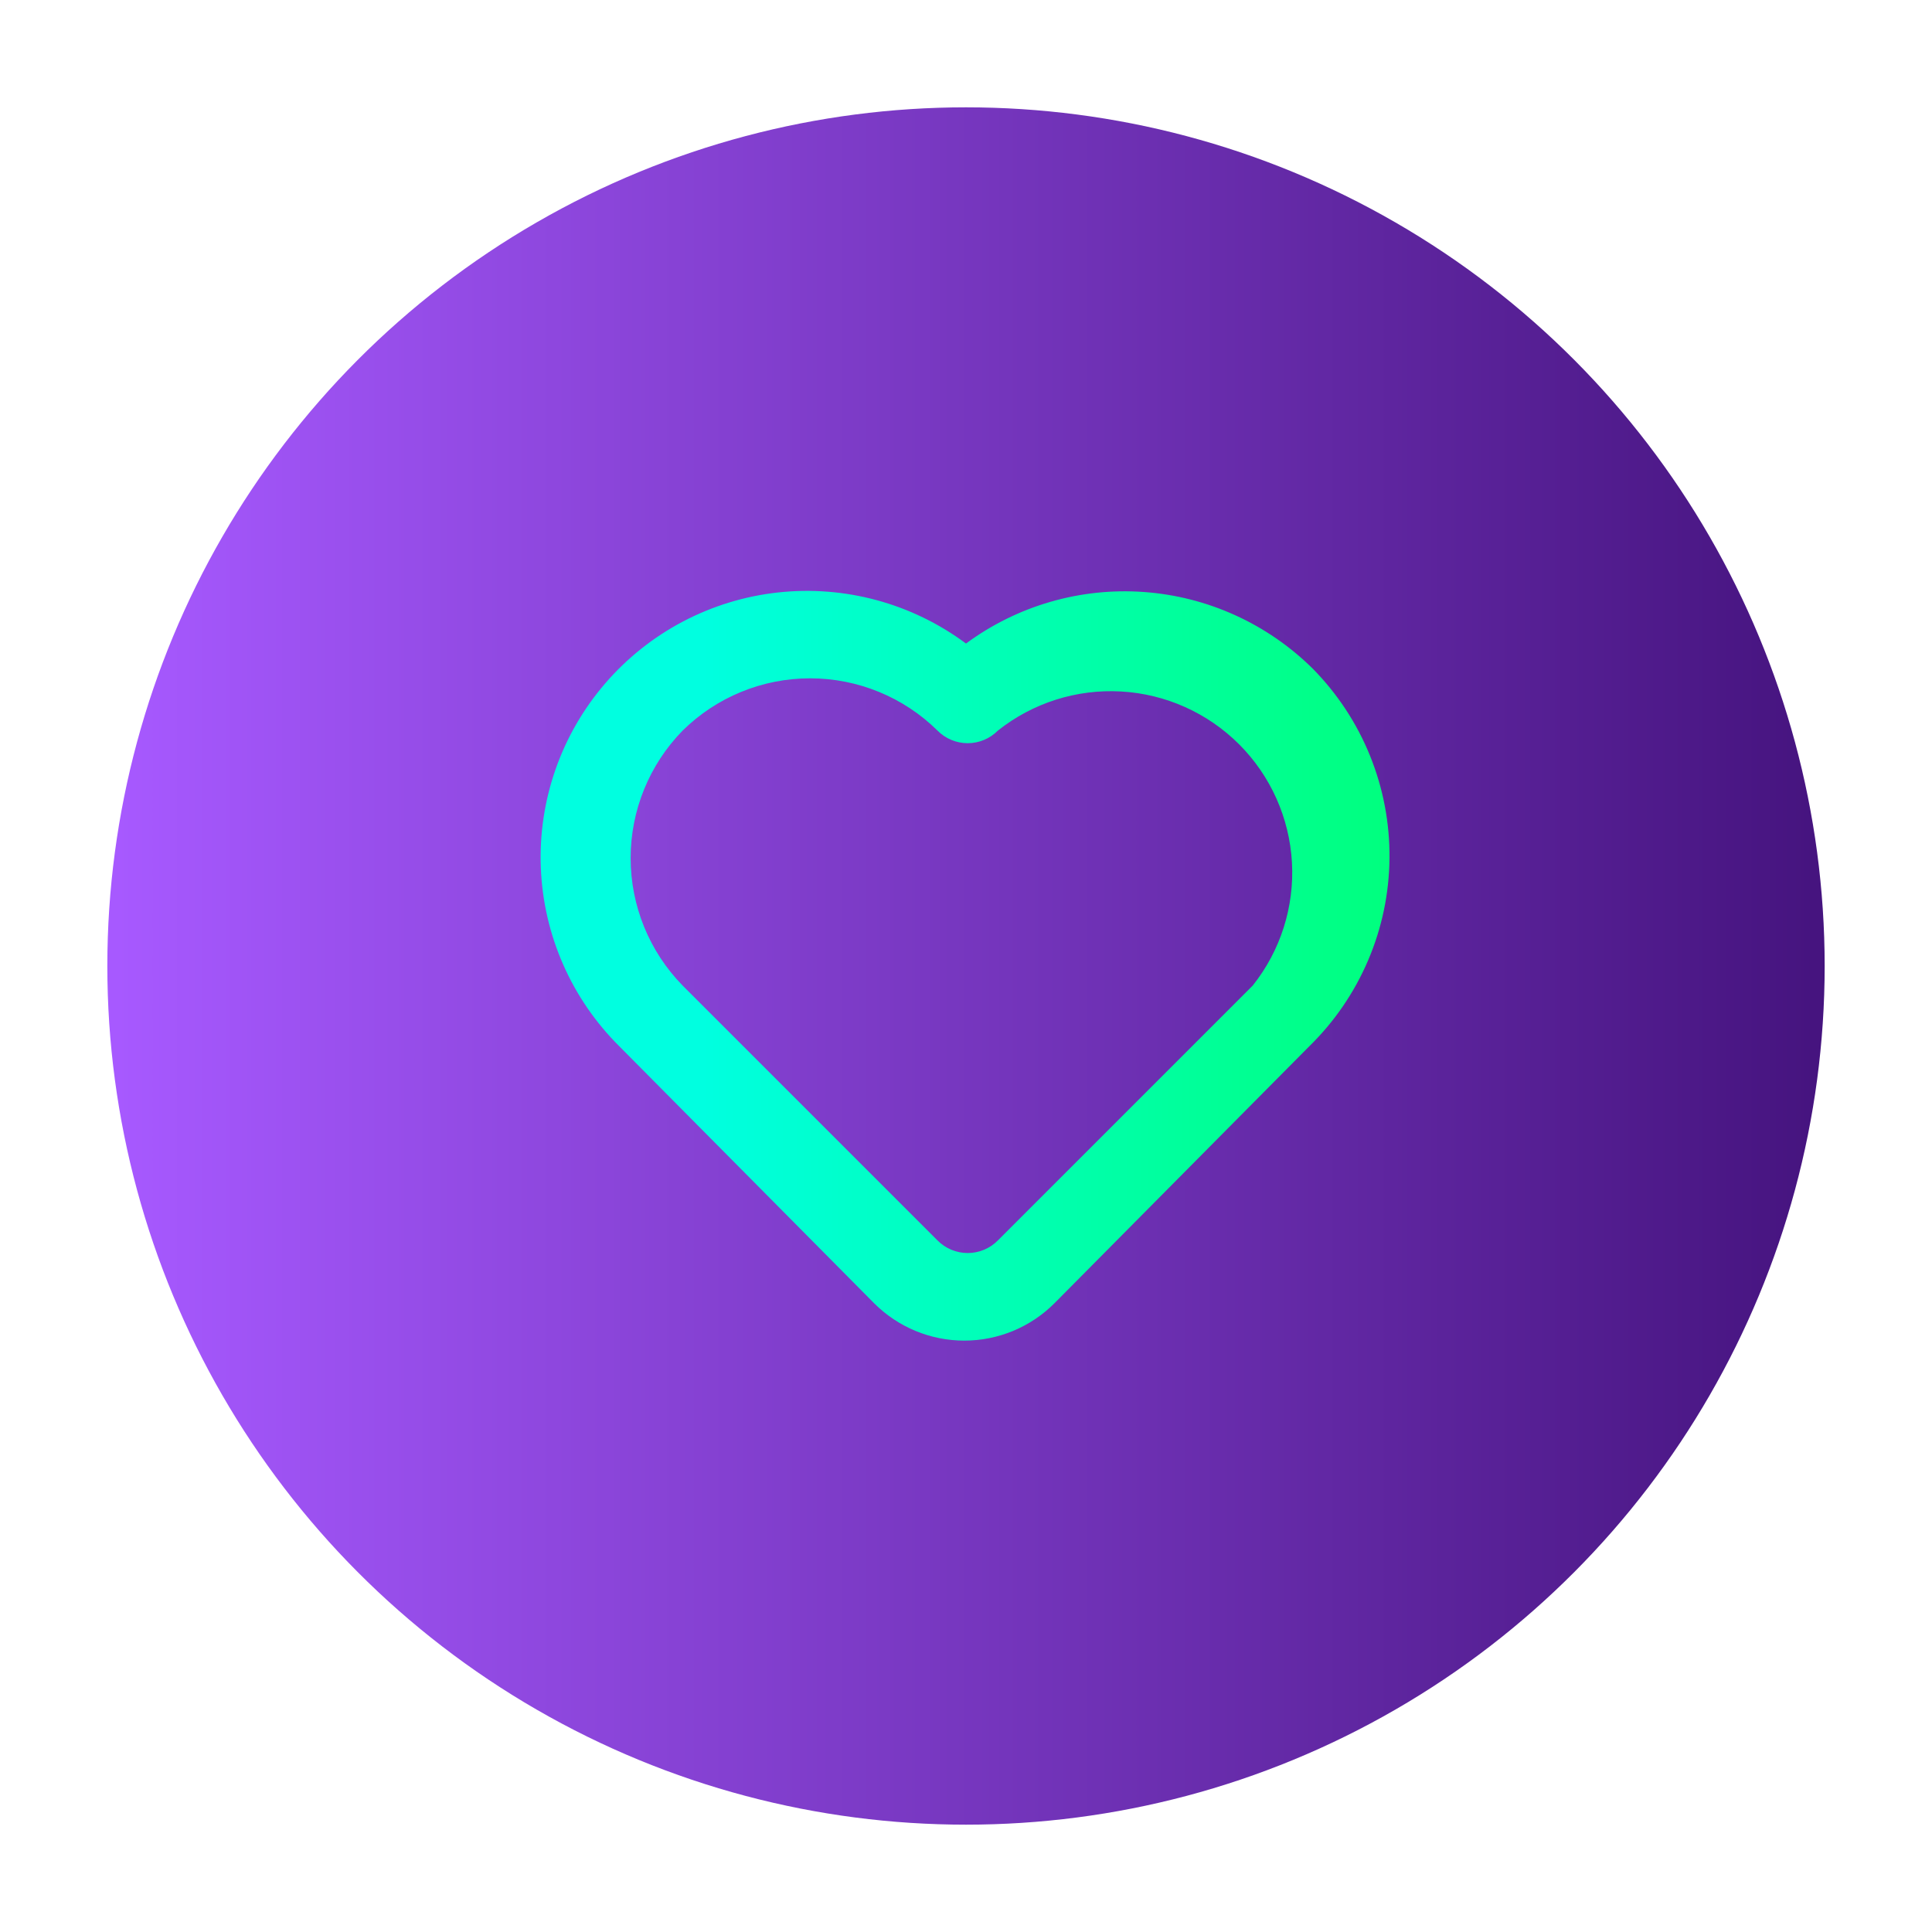 <svg width="72" height="72" viewBox="0 0 72 72" fill="none" xmlns="http://www.w3.org/2000/svg">
<g filter="url(#filter0_d_377_1572)">
<circle cx="36" cy="32" r="32" fill="url(#paint0_linear_377_1572)"/>
<path d="M48.92 20.917C47.231 19.246 45.002 18.233 42.632 18.062C40.263 17.891 37.911 18.572 36 19.983C33.985 18.484 31.478 17.805 28.982 18.081C26.487 18.357 24.189 19.569 22.551 21.472C20.913 23.375 20.057 25.827 20.155 28.336C20.253 30.845 21.298 33.223 23.08 34.992L32.58 44.572C33.47 45.461 34.678 45.961 35.937 45.961C37.195 45.961 38.403 45.461 39.293 44.572L48.793 34.992C49.729 34.078 50.474 32.988 50.987 31.785C51.501 30.582 51.771 29.289 51.782 27.981C51.794 26.673 51.547 25.375 51.056 24.163C50.565 22.951 49.839 21.848 48.92 20.917V20.917ZM46.687 32.728L37.187 42.228C37.04 42.377 36.865 42.495 36.672 42.575C36.479 42.655 36.272 42.697 36.063 42.697C35.854 42.697 35.647 42.655 35.454 42.575C35.261 42.495 35.086 42.377 34.939 42.228L25.439 32.728C24.197 31.459 23.502 29.754 23.502 27.978C23.502 26.203 24.197 24.498 25.439 23.228C26.704 21.979 28.411 21.279 30.189 21.279C31.967 21.279 33.674 21.979 34.939 23.228C35.086 23.377 35.261 23.494 35.454 23.575C35.647 23.655 35.854 23.697 36.063 23.697C36.272 23.697 36.479 23.655 36.672 23.575C36.865 23.494 37.04 23.377 37.187 23.228C38.487 22.194 40.121 21.675 41.78 21.769C43.438 21.863 45.003 22.564 46.178 23.738C47.352 24.912 48.053 26.478 48.147 28.136C48.241 29.794 47.721 31.429 46.687 32.728V32.728Z" fill="url(#paint1_linear_377_1572)"/>
</g>
<defs>
<filter id="filter0_d_377_1572" x="0" y="0" width="72" height="72" filterUnits="userSpaceOnUse" color-interpolation-filters="sRGB">
<feFlood flood-opacity="0" result="BackgroundImageFix"/>
<feColorMatrix in="SourceAlpha" type="matrix" values="0 0 0 0 0 0 0 0 0 0 0 0 0 0 0 0 0 0 127 0" result="hardAlpha"/>
<feOffset dy="4"/>
<feGaussianBlur stdDeviation="2"/>
<feComposite in2="hardAlpha" operator="out"/>
<feColorMatrix type="matrix" values="0 0 0 0 0 0 0 0 0 0 0 0 0 0 0 0 0 0 0.25 0"/>
<feBlend mode="normal" in2="BackgroundImageFix" result="effect1_dropShadow_377_1572"/>
<feBlend mode="normal" in="SourceGraphic" in2="effect1_dropShadow_377_1572" result="shape"/>
</filter>
<linearGradient id="paint0_linear_377_1572" x1="-1.818" y1="32" x2="72.129" y2="32" gradientUnits="userSpaceOnUse">
<stop offset="0.083" stop-color="#A759FF"/>
<stop offset="1" stop-color="#3F0F76"/>
</linearGradient>
<linearGradient id="paint1_linear_377_1572" x1="20.148" y1="31.769" x2="51.783" y2="31.769" gradientUnits="userSpaceOnUse">
<stop offset="0.19" stop-color="#00FFE0"/>
<stop offset="1" stop-color="#00FF7E"/>
</linearGradient>
</defs>
</svg>
